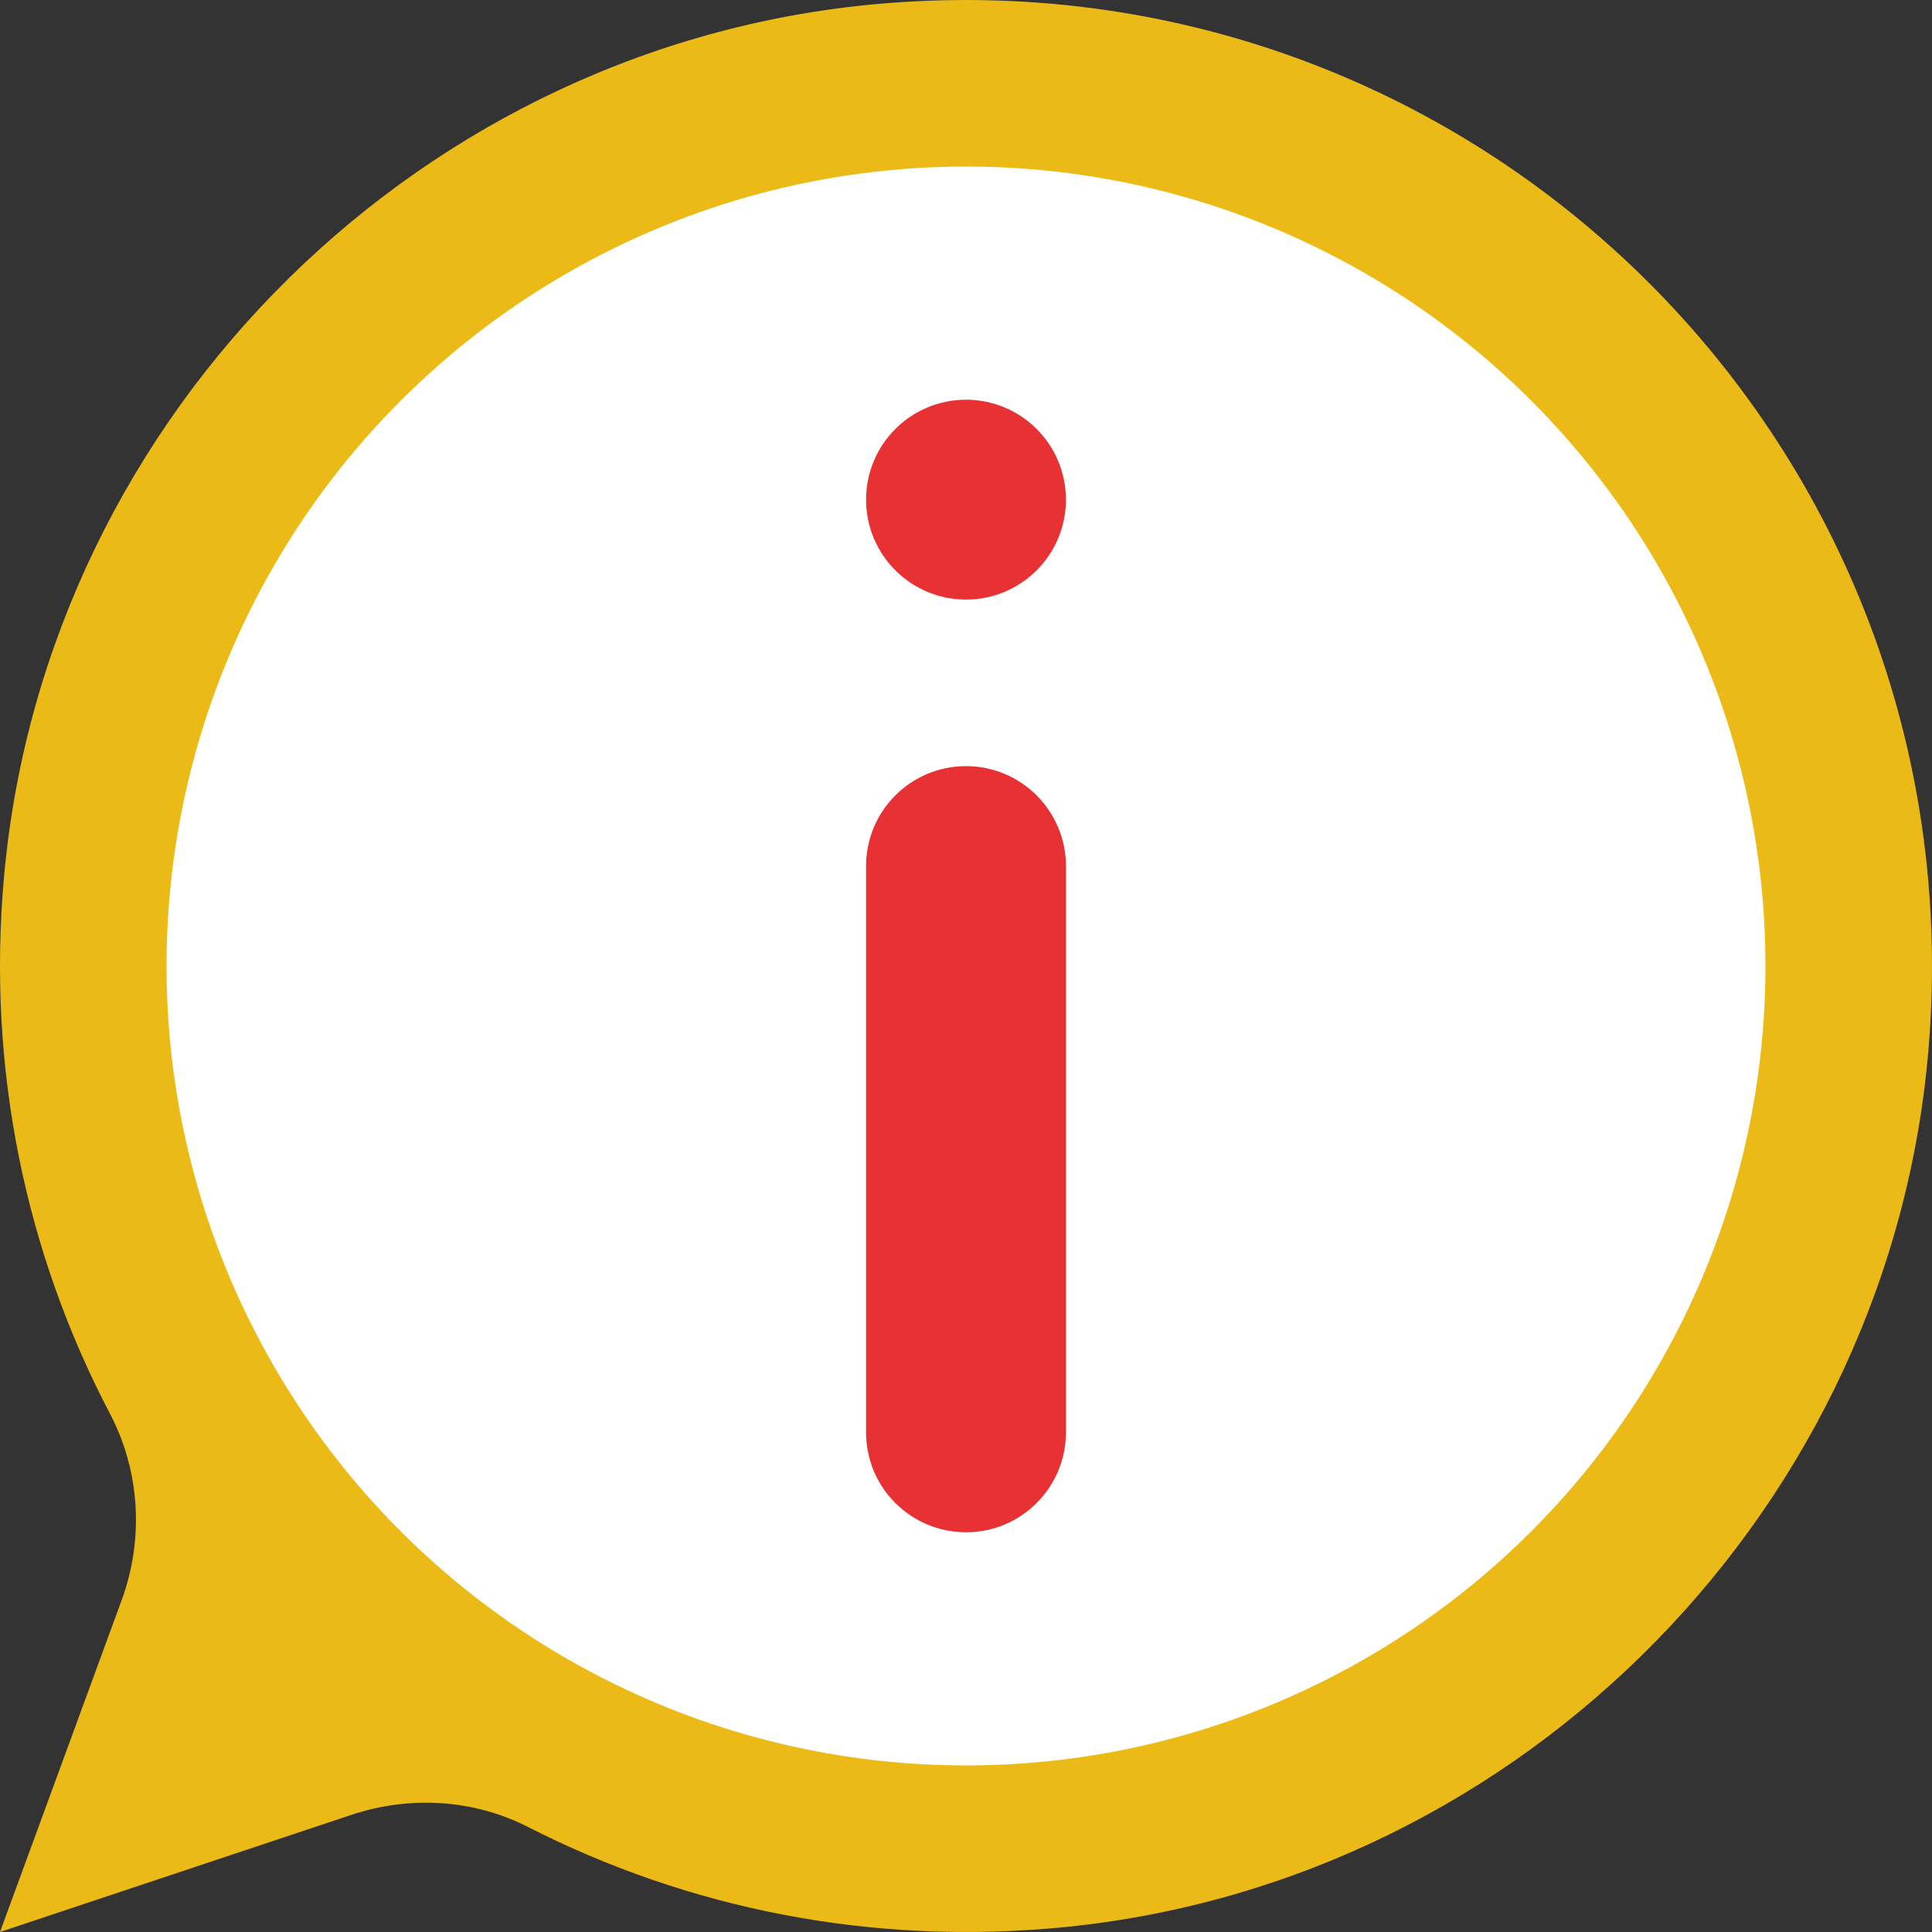 <?xml version="1.0" encoding="UTF-8"?> <!-- Generator: Adobe Illustrator 22.0.0, SVG Export Plug-In . SVG Version: 6.00 Build 0) --> <svg xmlns="http://www.w3.org/2000/svg" xmlns:xlink="http://www.w3.org/1999/xlink" version="1.1" x="0px" y="0px" viewBox="0 0 58 58" style="enable-background:new 0 0 58 58;" xml:space="preserve" width="512" height="512"><rect x="0" y="0" width="58" height="58" fill="#333333" stroke="none"/> <g id="_x31_3-Info_Box"> <path style="fill:#EBBA16;" d="M26.64,0.094C12.722,1.194,1.399,12.368,0.125,26.271c-0.537,5.864,0.678,11.405,3.176,16.168 c0.908,1.731,1.023,3.768,0.35,5.603L0,58l10.55-3.517c1.747-0.582,3.664-0.472,5.304,0.365c4.77,2.434,10.299,3.589,16.144,3.001 c13.793-1.389,24.814-12.666,25.908-26.485C59.322,13.488,44.515-1.32,26.64,0.094z"></path> <circle style="fill:#FFFFFF;" cx="29" cy="29" r="24"></circle> <circle style="fill:#E83132;" cx="29" cy="15" r="3"></circle> <path style="fill:#E83132;" d="M29,46L29,46c-1.657,0-3-1.343-3-3V26c0-1.657,1.343-3,3-3h0c1.657,0,3,1.343,3,3v17 C32,44.657,30.657,46,29,46z"></path> </g> </svg> 
